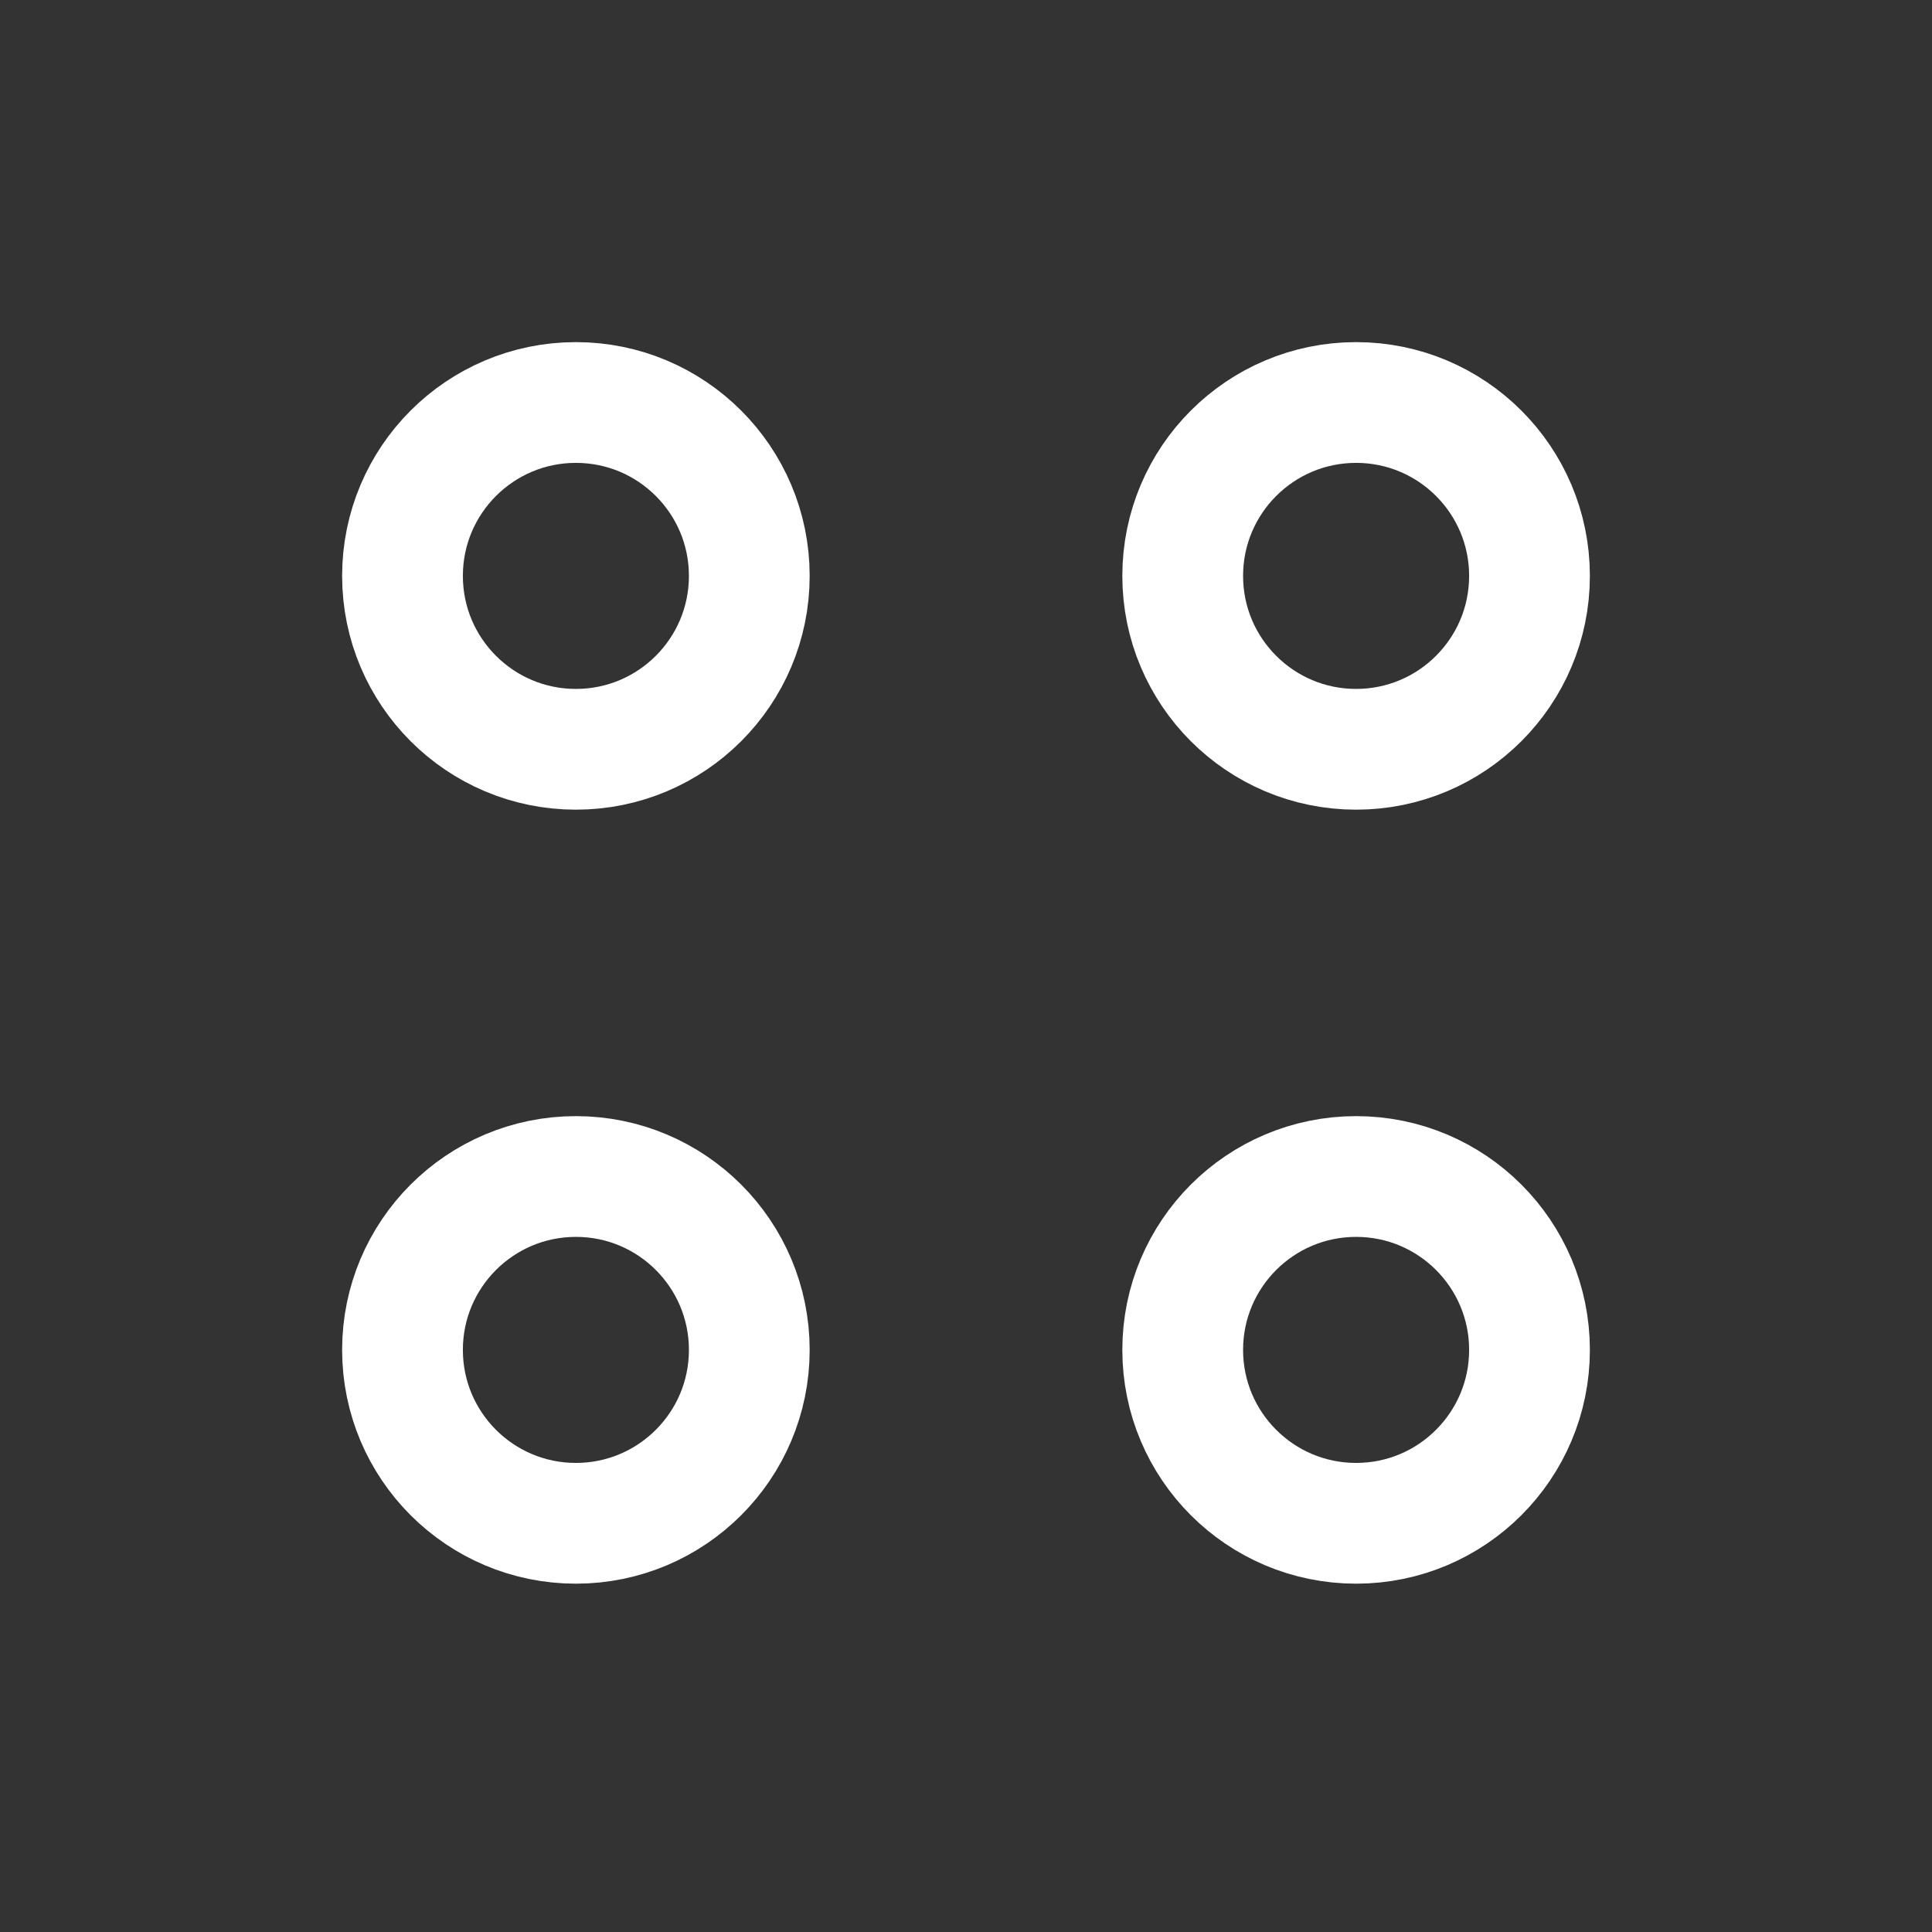 <svg width="24" height="24" viewBox="0 0 24 24" fill="none" xmlns="http://www.w3.org/2000/svg">
<rect x="0" y="0" width="24" height="24" fill="#333333" stroke="none"/>
<circle cx="7.154" cy="7.154" r="2.154" stroke="#ffffff" stroke-width="1.5"/>
<circle cx="7.154" cy="16.769" r="2.154" stroke="#ffffff" stroke-width="1.5"/>
<circle cx="16.846" cy="7.154" r="2.154" stroke="#ffffff" stroke-width="1.5"/>
<circle cx="16.846" cy="16.769" r="2.154" stroke="#ffffff" stroke-width="1.5"/>
</svg>
